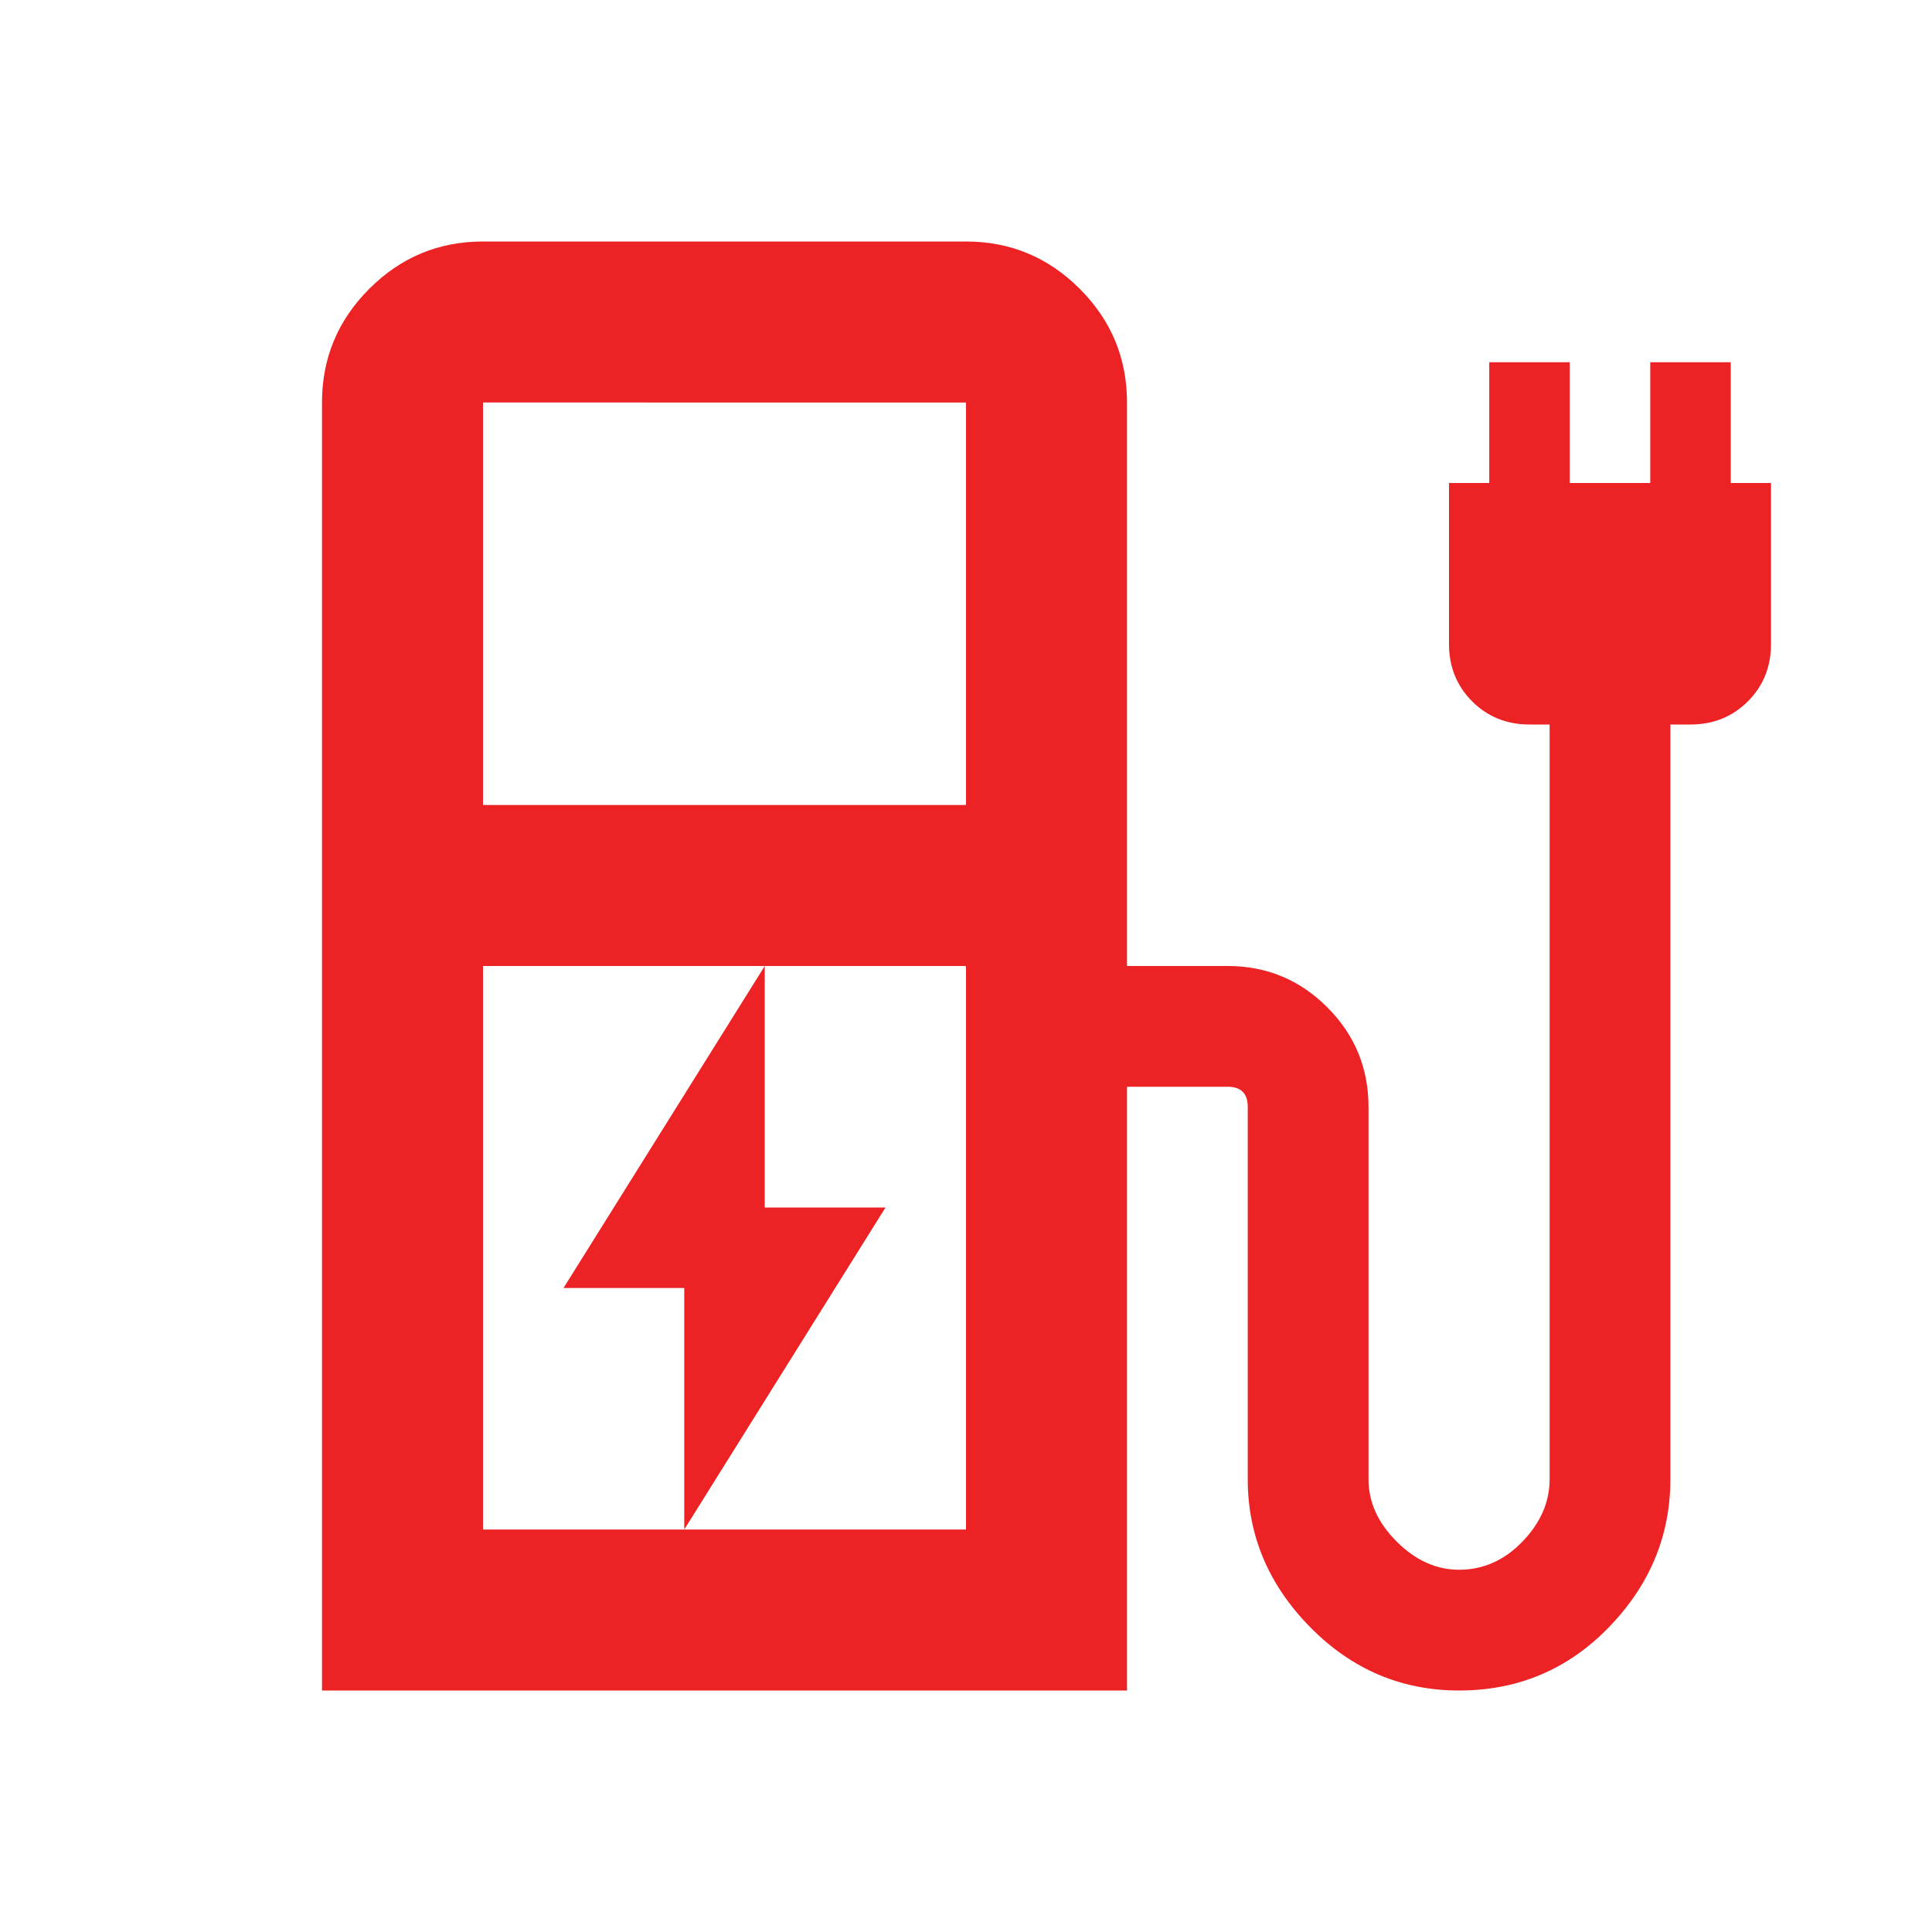 <svg xmlns="http://www.w3.org/2000/svg" height="24px" viewBox="0 -960 960 960" width="24px" fill="#EC2224"><path d="m340-200 100-160h-60v-120L280-320h60v120ZM240-560h240v-200H240v200Zm0 360h240v-280H240v280Zm-80 80v-640q0-33 23.5-56.5T240-840h240q33 0 56.5 23.5T560-760v280h50q29 0 49.5 20.5T680-410v185q0 17 14 31t31 14q18 0 31.5-14t13.5-31v-375h-10q-17 0-28.5-11.5T720-640v-80h20v-60h40v60h40v-60h40v60h20v80q0 17-11.5 28.5T840-600h-10v375q0 42-30.5 73.5T725-120q-43 0-74-31.5T620-225v-185q0-5-2.5-7.5T610-420h-50v300H160Zm320-80H240h240Z"/></svg>